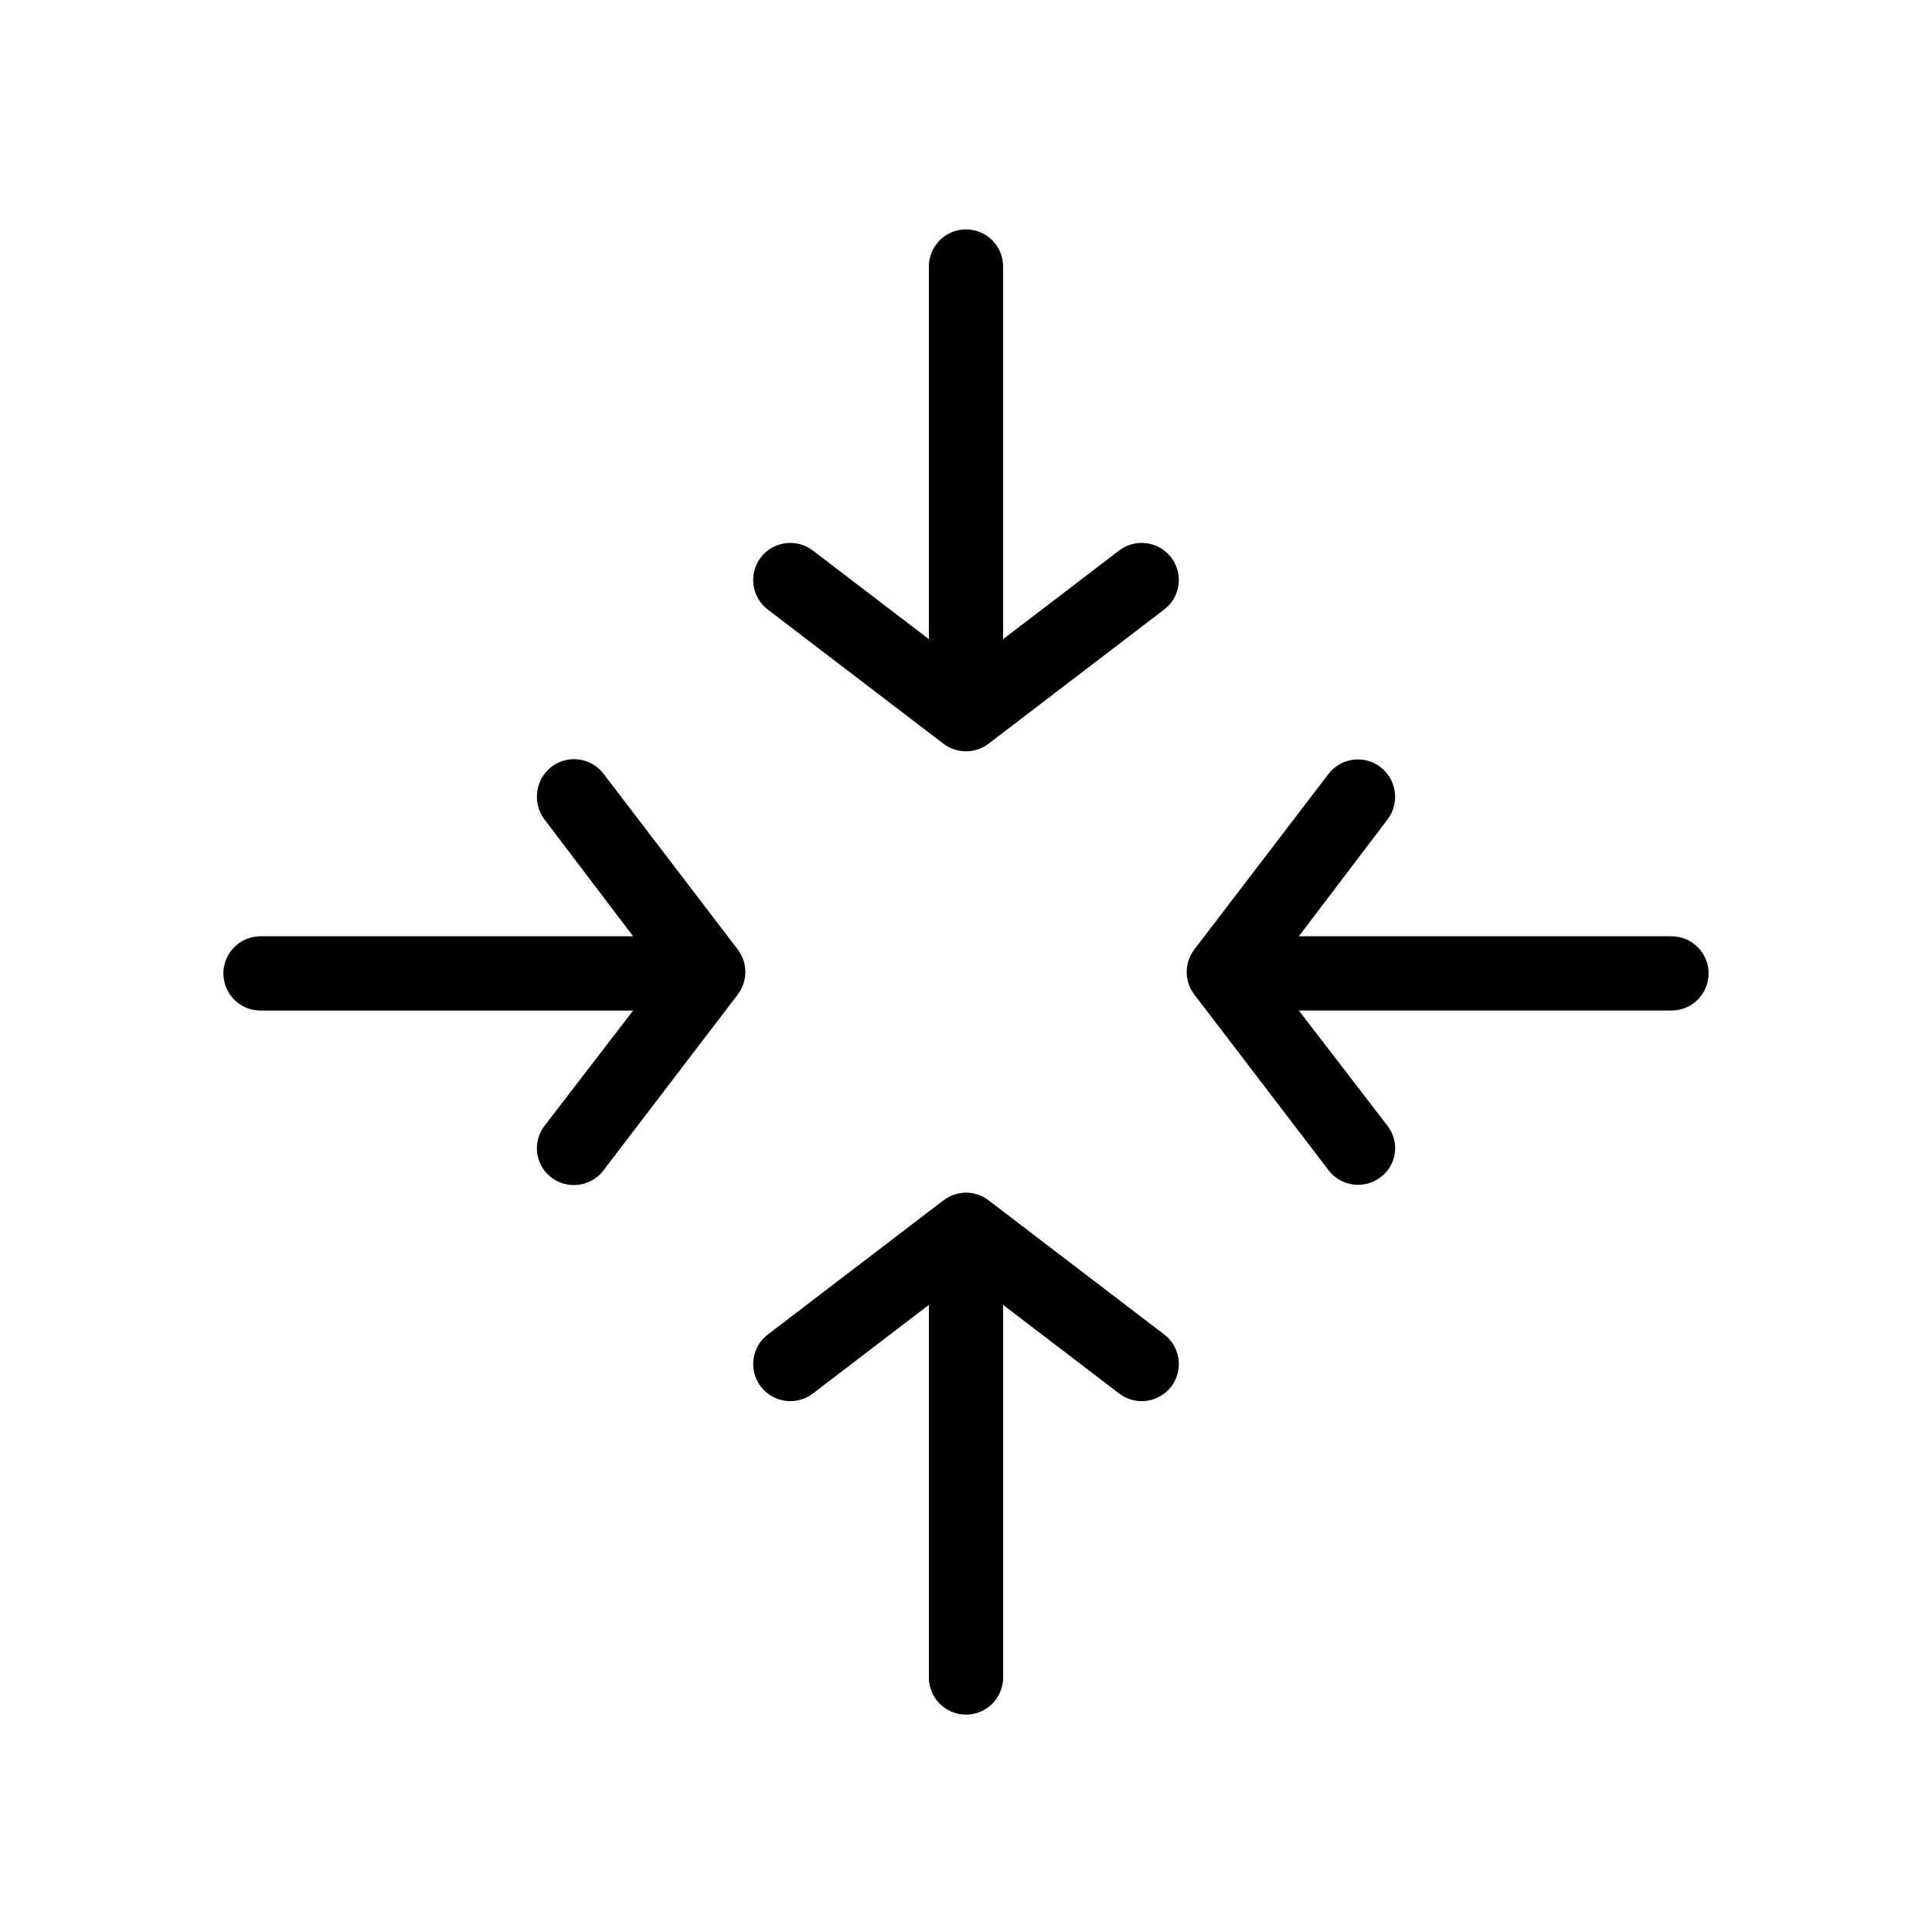 <?xml version="1.0" encoding="UTF-8"?>
<!-- Uploaded to: ICON Repo, www.iconrepo.com, Generator: ICON Repo Mixer Tools -->
<svg fill="#000000" width="800px" height="800px" version="1.1" viewBox="144 144 512 512" xmlns="http://www.w3.org/2000/svg">
 <g>
  <path d="m586.96 392.12h-98.75l23.492-30.938c3.301-4.352 2.477-10.547-1.844-13.887-4.305-3.309-10.477-2.508-13.789 1.797l-35.574 46.543c-0.066 0.09-0.125 0.172-0.191 0.262-0.062 0.09-0.145 0.195-0.211 0.297-0.098 0.156-0.195 0.312-0.289 0.473-0.055 0.098-0.117 0.191-0.172 0.297-0.137 0.254-0.262 0.508-0.371 0.77-0.039 0.086-0.066 0.176-0.098 0.262-0.074 0.188-0.148 0.375-0.207 0.566-0.039 0.117-0.07 0.238-0.098 0.355-0.047 0.172-0.098 0.344-0.133 0.516-0.027 0.121-0.051 0.242-0.074 0.363-0.035 0.191-0.062 0.383-0.086 0.574-0.012 0.105-0.027 0.207-0.039 0.312-0.055 0.602-0.055 1.211 0 1.812 0.012 0.105 0.027 0.211 0.039 0.316 0.023 0.195 0.051 0.383 0.086 0.57 0.023 0.125 0.047 0.246 0.074 0.367 0.039 0.172 0.082 0.34 0.133 0.508 0.035 0.121 0.066 0.242 0.105 0.363 0.059 0.188 0.133 0.371 0.203 0.555 0.035 0.09 0.066 0.188 0.105 0.277 0.109 0.262 0.234 0.516 0.367 0.766 0.055 0.105 0.117 0.203 0.18 0.305 0.09 0.156 0.18 0.309 0.281 0.461 0.07 0.105 0.145 0.211 0.219 0.312 0.062 0.086 0.121 0.18 0.188 0.266l35.574 46.566h-0.008c3.297 4.32 9.473 5.144 13.793 1.848 2.043-1.527 3.398-3.801 3.766-6.324 0.367-2.527-0.285-5.094-1.809-7.137-0.035-0.051-0.074-0.098-0.109-0.145l-23.504-30.57h98.75c5.434 0 9.84-4.402 9.84-9.84 0-5.434-4.406-9.84-9.84-9.84z"/>
  <path d="m452.54 497.66-46.566-35.57c-0.086-0.066-0.176-0.121-0.266-0.184-0.105-0.074-0.207-0.148-0.316-0.219-0.148-0.098-0.301-0.188-0.453-0.277-0.105-0.062-0.207-0.125-0.312-0.184-0.242-0.129-0.484-0.246-0.734-0.355-0.105-0.047-0.219-0.082-0.324-0.125-0.176-0.07-0.352-0.137-0.531-0.195-0.121-0.039-0.246-0.074-0.371-0.109-0.164-0.047-0.332-0.09-0.492-0.125-0.125-0.027-0.25-0.055-0.375-0.078-0.184-0.035-0.371-0.062-0.555-0.086-0.109-0.016-0.219-0.031-0.332-0.039-0.297-0.027-0.59-0.043-0.879-0.043h-0.047c-0.297 0-0.59 0.02-0.879 0.043-0.109 0.012-0.219 0.027-0.332 0.039-0.188 0.023-0.371 0.051-0.555 0.086-0.125 0.023-0.25 0.047-0.375 0.078-0.168 0.039-0.332 0.082-0.492 0.125-0.125 0.035-0.25 0.07-0.371 0.109-0.18 0.059-0.355 0.125-0.531 0.195-0.109 0.043-0.219 0.082-0.324 0.125-0.246 0.105-0.492 0.227-0.734 0.355-0.105 0.059-0.207 0.121-0.312 0.184-0.152 0.09-0.305 0.18-0.453 0.277-0.105 0.07-0.211 0.145-0.316 0.219-0.09 0.062-0.18 0.117-0.266 0.184l-46.566 35.57h-0.008c-4.32 3.301-5.144 9.477-1.848 13.793 3.301 4.32 9.477 5.144 13.793 1.848l30.746-23.492v98.746c0 5.434 4.402 9.84 9.84 9.84 5.434 0 9.84-4.406 9.84-9.84v-98.746l30.754 23.492h-0.004c4.32 3.297 10.496 2.473 13.797-1.848 3.297-4.316 2.469-10.492-1.848-13.793z"/>
  <path d="m440.59 289.89-30.75 23.492v-98.746c0-5.434-4.406-9.84-9.84-9.84-5.438 0-9.84 4.406-9.84 9.84v98.746l-30.754-23.492c-2.074-1.582-4.691-2.277-7.281-1.93-2.586 0.344-4.93 1.703-6.512 3.777-3.301 4.32-2.473 10.496 1.844 13.793l46.566 35.574c0.086 0.066 0.176 0.121 0.266 0.184 0.105 0.074 0.207 0.148 0.312 0.219 0.148 0.098 0.301 0.188 0.453 0.277 0.105 0.062 0.207 0.125 0.312 0.18 0.242 0.133 0.492 0.25 0.746 0.359 0.098 0.043 0.207 0.078 0.309 0.117 0.18 0.07 0.359 0.141 0.539 0.195 0.121 0.039 0.242 0.07 0.367 0.105 0.168 0.047 0.336 0.09 0.504 0.129 0.121 0.027 0.246 0.051 0.367 0.074 0.188 0.035 0.375 0.062 0.566 0.086 0.105 0.016 0.211 0.027 0.32 0.039 0.301 0.027 0.605 0.047 0.906 0.047 0.301 0 0.605-0.02 0.906-0.047 0.105-0.012 0.215-0.023 0.32-0.039 0.191-0.023 0.379-0.051 0.566-0.086 0.125-0.023 0.246-0.047 0.367-0.074 0.168-0.039 0.336-0.082 0.504-0.129 0.121-0.035 0.246-0.066 0.367-0.105 0.184-0.059 0.359-0.129 0.539-0.195 0.098-0.039 0.207-0.074 0.309-0.117 0.254-0.109 0.5-0.23 0.746-0.359 0.105-0.055 0.207-0.121 0.312-0.18 0.152-0.09 0.305-0.18 0.453-0.277 0.105-0.07 0.211-0.145 0.312-0.219 0.086-0.062 0.18-0.117 0.266-0.184l46.566-35.574h0.012c4.316-3.297 5.144-9.473 1.848-13.793-3.301-4.316-9.477-5.144-13.797-1.848z"/>
  <path d="m340.19 406.53c0.059-0.098 0.121-0.195 0.18-0.305 0.137-0.25 0.258-0.508 0.367-0.766 0.039-0.09 0.07-0.184 0.105-0.277 0.07-0.184 0.145-0.367 0.203-0.555 0.039-0.117 0.07-0.238 0.105-0.359 0.047-0.168 0.094-0.34 0.133-0.512 0.027-0.121 0.051-0.242 0.074-0.367 0.035-0.191 0.062-0.379 0.086-0.57 0.012-0.105 0.027-0.207 0.039-0.316v-0.004c0.055-0.602 0.055-1.211 0-1.812-0.012-0.105-0.027-0.207-0.039-0.312-0.023-0.195-0.051-0.383-0.086-0.574-0.023-0.121-0.047-0.242-0.074-0.363-0.039-0.172-0.086-0.344-0.133-0.516-0.035-0.117-0.066-0.238-0.098-0.355-0.062-0.191-0.137-0.379-0.207-0.57-0.035-0.086-0.062-0.176-0.098-0.262-0.109-0.262-0.234-0.52-0.371-0.77-0.055-0.098-0.113-0.195-0.172-0.297-0.094-0.16-0.188-0.32-0.289-0.473-0.066-0.098-0.141-0.195-0.211-0.301s-0.121-0.184-0.191-0.273l-35.574-46.566v-0.004c-3.301-4.316-9.477-5.144-13.793-1.844-4.324 3.375-5.144 9.594-1.848 13.977l23.488 30.941h-98.746c-5.438 0-9.84 4.406-9.84 9.84 0 5.438 4.402 9.84 9.84 9.84h98.746l-23.492 30.566v0.004c-2.269 2.953-2.656 6.941-0.992 10.277 1.66 3.332 5.078 5.43 8.805 5.394 3.07-0.004 5.969-1.441 7.824-3.891l35.574-46.582c0.066-0.086 0.121-0.184 0.188-0.273 0.074-0.098 0.148-0.211 0.219-0.316 0.098-0.145 0.188-0.301 0.277-0.453z"/>
 </g>
</svg>